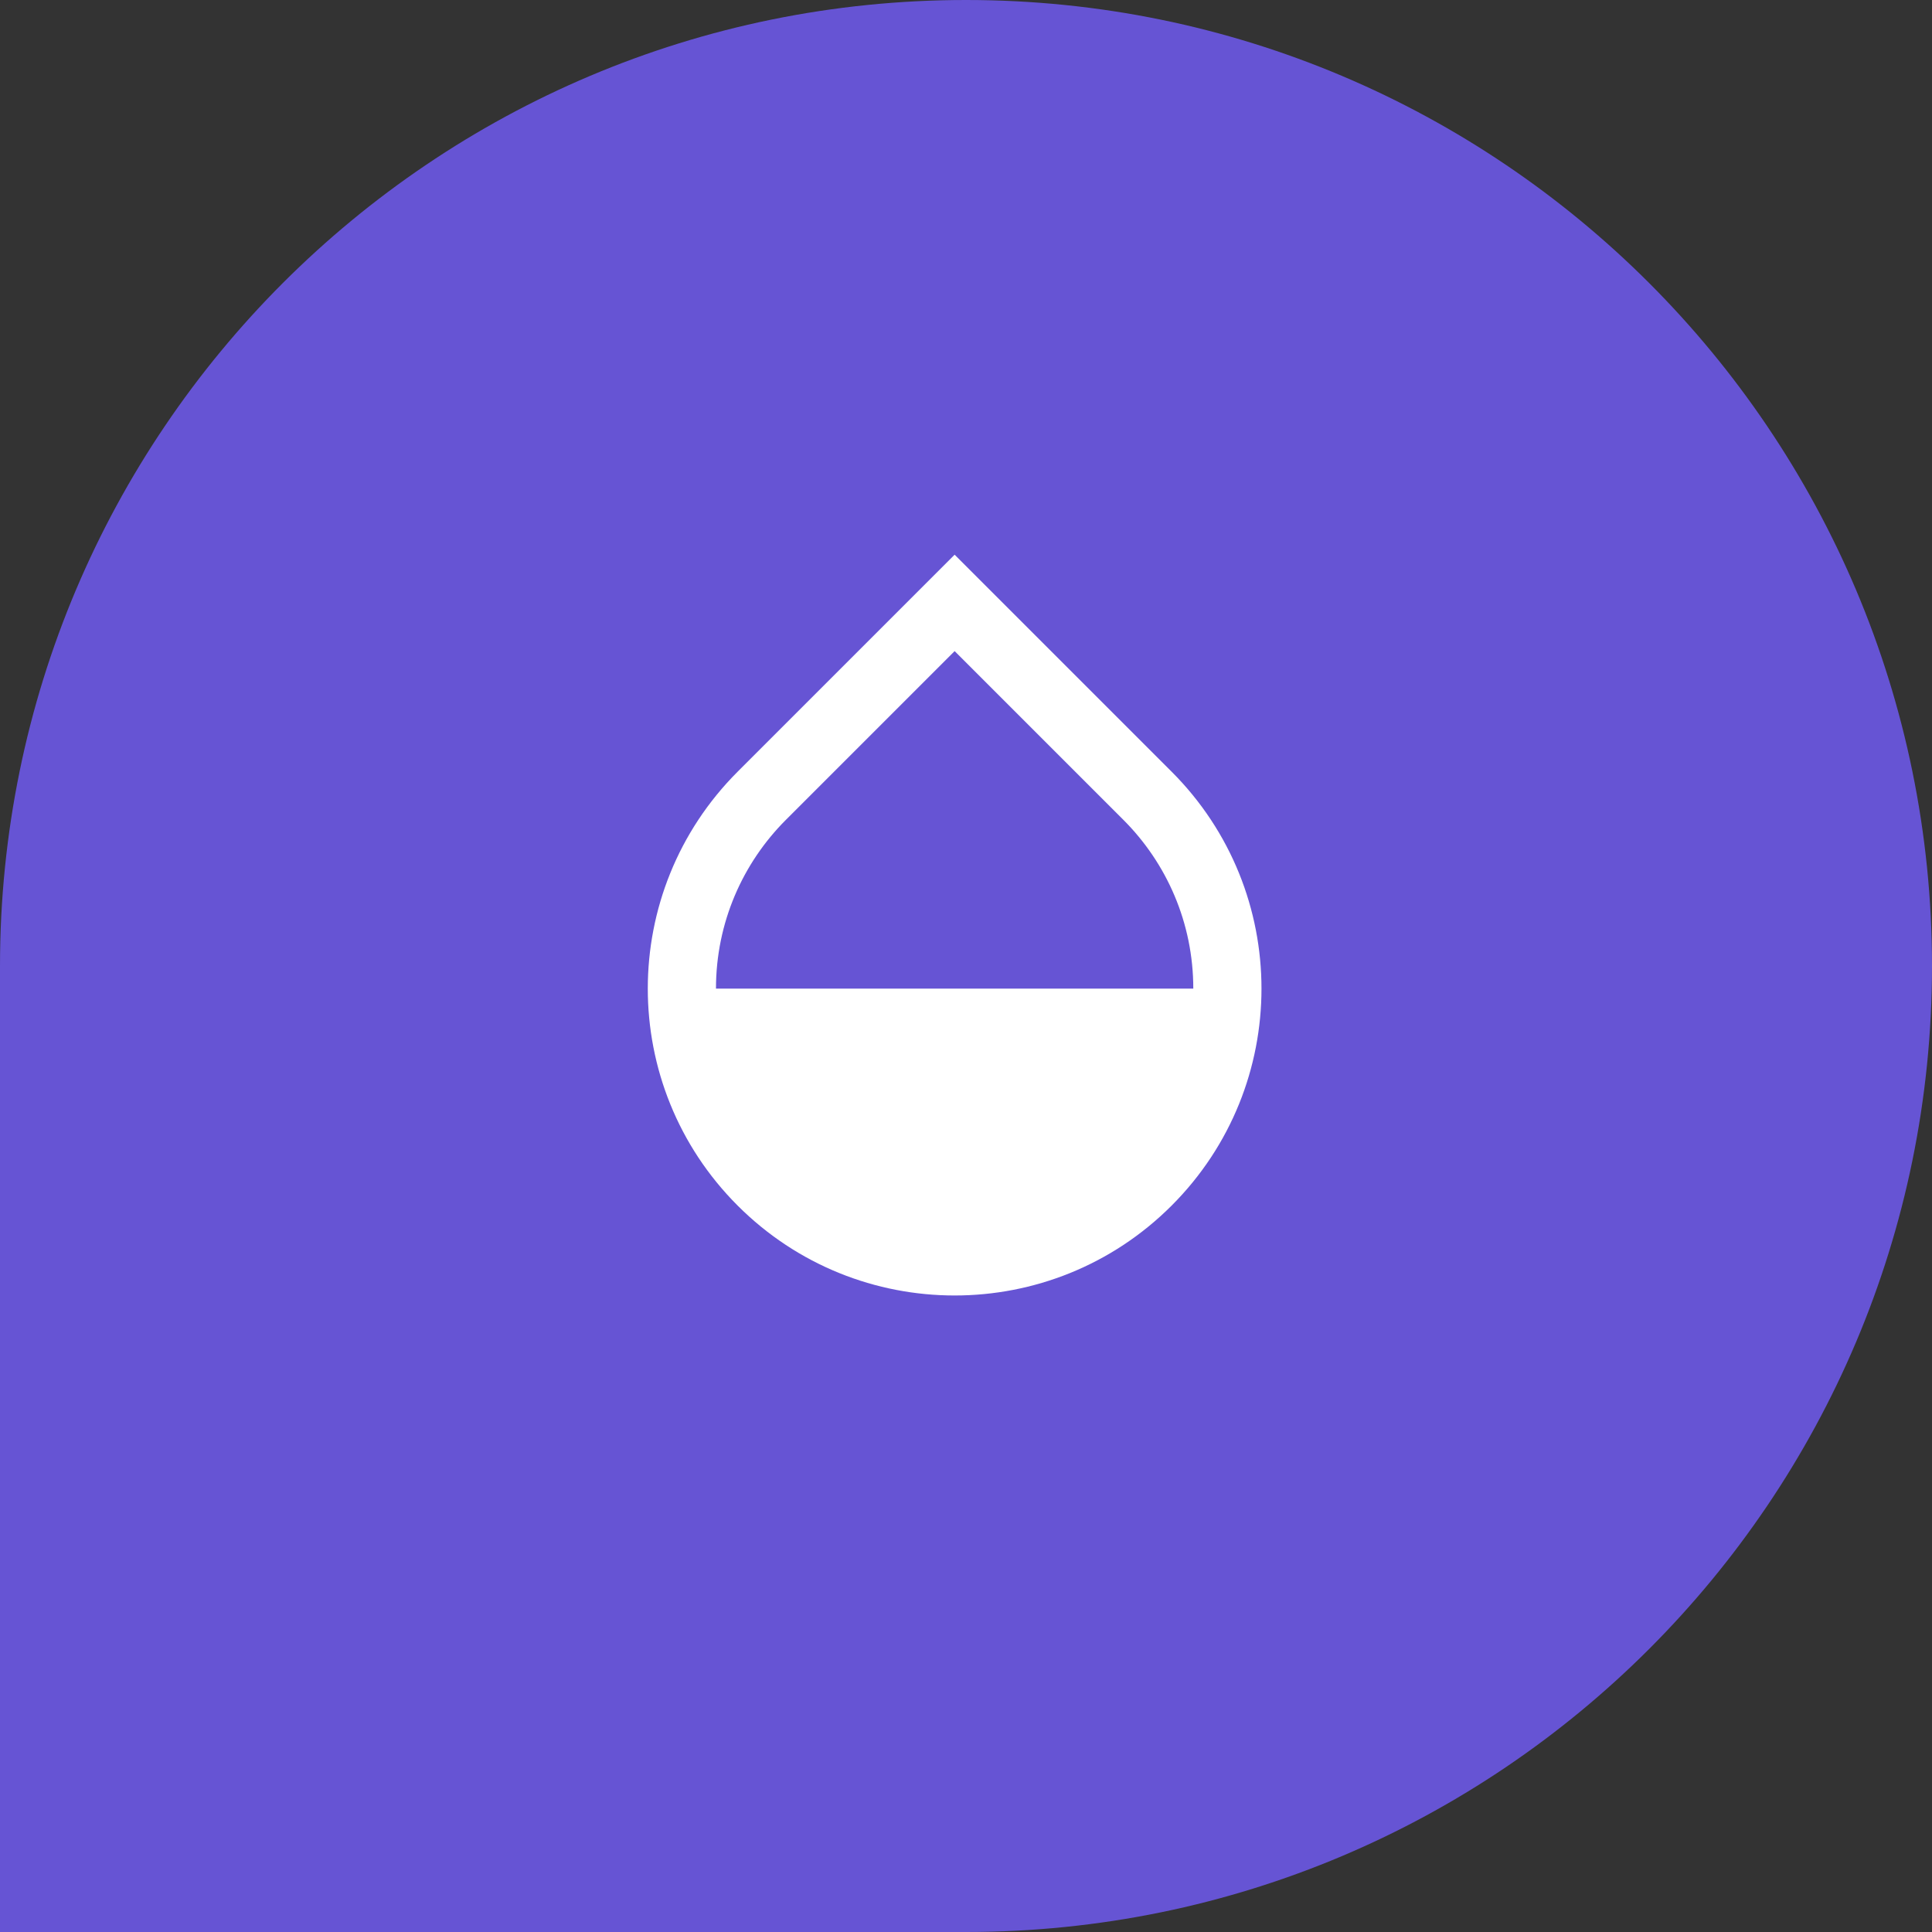 <?xml version="1.0" encoding="UTF-8"?> <svg xmlns="http://www.w3.org/2000/svg" width="85" height="85" viewBox="0 0 85 85" fill="none"><rect x="0" y="0" width="85" height="85" fill="#333333" stroke="none"/><path d="M0 42.5C0 19.028 19.028 0 42.5 0C65.972 0 85 19.028 85 42.5C85 65.972 65.972 85 42.5 85H0V42.5Z" fill="#6654D4"></path><path d="M32.454 33.95L42 24.404L51.546 33.95C56.818 39.222 56.818 47.77 51.546 53.042C46.274 58.314 37.726 58.314 32.454 53.042C27.182 47.77 27.182 39.222 32.454 33.95ZM42 28.646L34.575 36.071C32.675 37.971 31.5 40.596 31.5 43.496H52.5C52.5 40.596 51.325 37.971 49.425 36.071L42 28.646Z" fill="white"></path></svg> 